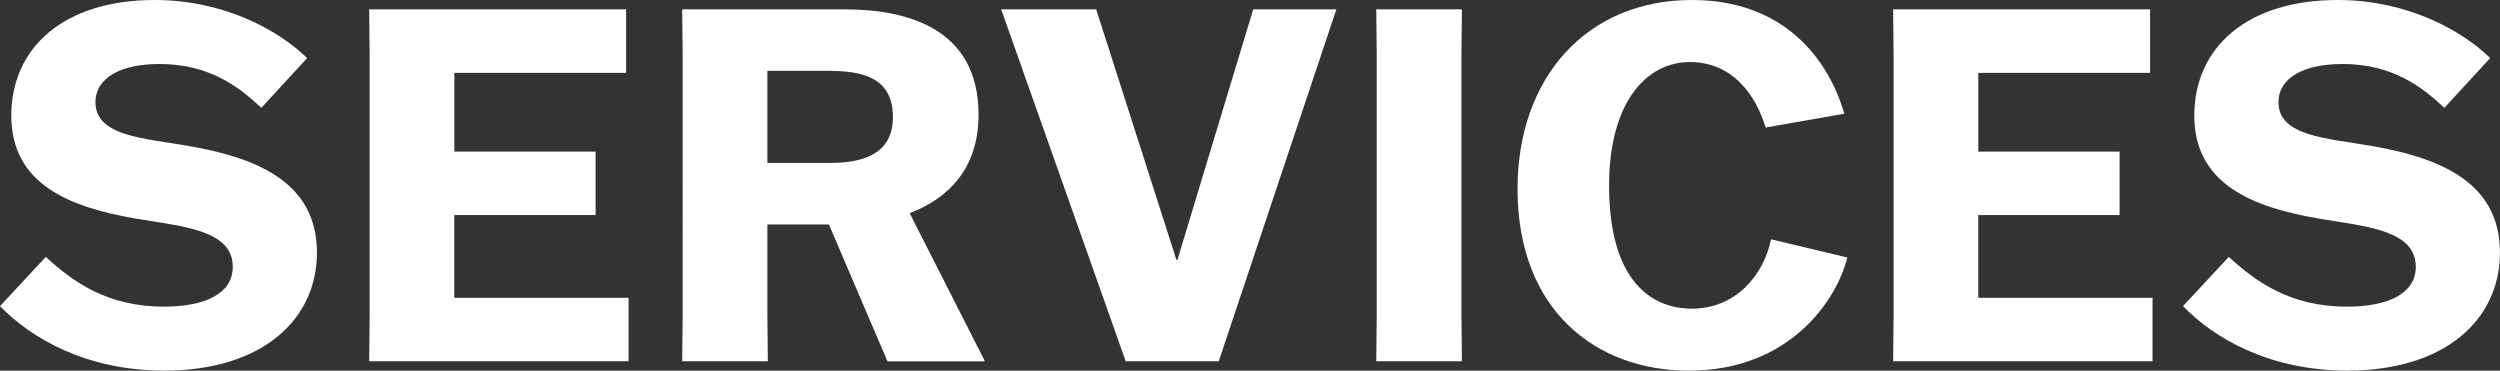 <?xml version="1.0" encoding="UTF-8"?>
<svg id="_レイヤー_2" data-name="レイヤー 2" xmlns="http://www.w3.org/2000/svg" viewBox="0 0 528.95 78.42">
  <rect x="0" y="0" width="528.95" height="78.42" fill="#333333" stroke="none"/>
  <defs>
    <style>
      .cls-1 {
        fill: #fff;
      }
    </style>
  </defs>
  <g id="_ワイヤーフレーム" data-name="ワイヤーフレーム">
    <g>
      <path class="cls-1" d="M55.3,22.81c-4.79-4.48-11.04-9.27-21.56-9.27-8.02,0-13.54,2.81-13.54,8.12,0,7.19,10.41,7.6,19.37,9.16,13.96,2.4,27.49,7.29,27.49,22.6,0,14.27-11.66,24.99-32.28,24.99-16.56,0-28.22-6.87-34.78-13.64l9.68-10.41c5.62,5.1,12.81,10.52,24.99,10.52,8.44,0,14.58-2.6,14.58-8.44,0-7.91-10.94-8.54-20.62-10.21-13.96-2.4-26.24-7.29-26.24-21.77S13.64,0,32.7,0c14.89,0,26.45,6.56,32.28,12.29l-9.68,10.52Z"/>
      <path class="cls-1" d="M126.01,45.51h-29.89v17.5h36.87v13.43h-54.88l.1-9.79V11.77l-.1-9.79h54.36v13.43h-36.34v16.66h29.89v13.43Z"/>
      <path class="cls-1" d="M187.77,76.44l-12.39-28.95h-13.02v19.16l.1,9.79h-18.12l.1-9.79V11.77l-.1-9.79h34.37c12.81,0,28.33,3.75,28.33,22.29,0,11.35-6.35,17.7-14.58,20.83l15.83,31.14v.21h-20.52ZM162.36,34.47h13.23c6.67,0,13.33-1.67,13.33-9.69,0-8.54-6.67-9.79-13.75-9.79h-12.81v19.47Z"/>
      <path class="cls-1" d="M211.83,1.98h20.1l16.98,53.01h.21L265.15,1.98h17.6l-24.89,74.46h-19.68L211.83,1.98Z"/>
      <path class="cls-1" d="M291.19,76.44l.1-9.79V11.77l-.1-9.79h18.12l-.1,9.79v54.88l.1,9.79h-18.12Z"/>
      <path class="cls-1" d="M390.85,54.47c-2.08,8.64-11.87,23.95-33.53,23.95-19.79,0-36.24-12.91-36.24-38.43,0-23.74,14.79-39.99,36.87-39.99,19.47,0,28.85,12.39,32.28,24.06l-16.66,2.92c-1.98-6.56-6.77-13.85-16.04-13.85s-17.08,8.64-17.08,26.14c0,20.41,9.16,26.04,17.5,26.04,9.27,0,15.21-7.08,16.77-14.68l16.14,3.85Z"/>
      <path class="cls-1" d="M448.45,45.51h-29.89v17.5h36.87v13.43h-54.88l.1-9.79V11.77l-.1-9.79h54.36v13.43h-36.34v16.66h29.89v13.43Z"/>
      <path class="cls-1" d="M517.18,22.81c-4.79-4.48-11.04-9.27-21.56-9.27-8.02,0-13.54,2.81-13.54,8.12,0,7.19,10.41,7.6,19.37,9.16,13.96,2.4,27.49,7.29,27.49,22.6,0,14.27-11.66,24.99-32.28,24.99-16.56,0-28.22-6.87-34.78-13.64l9.68-10.41c5.62,5.1,12.81,10.52,24.99,10.52,8.44,0,14.58-2.6,14.58-8.44,0-7.91-10.94-8.54-20.62-10.21-13.96-2.4-26.24-7.29-26.24-21.77S475.53,0,494.59,0c14.89,0,26.45,6.56,32.28,12.29l-9.68,10.52Z"/>
    </g>
  </g>
</svg>